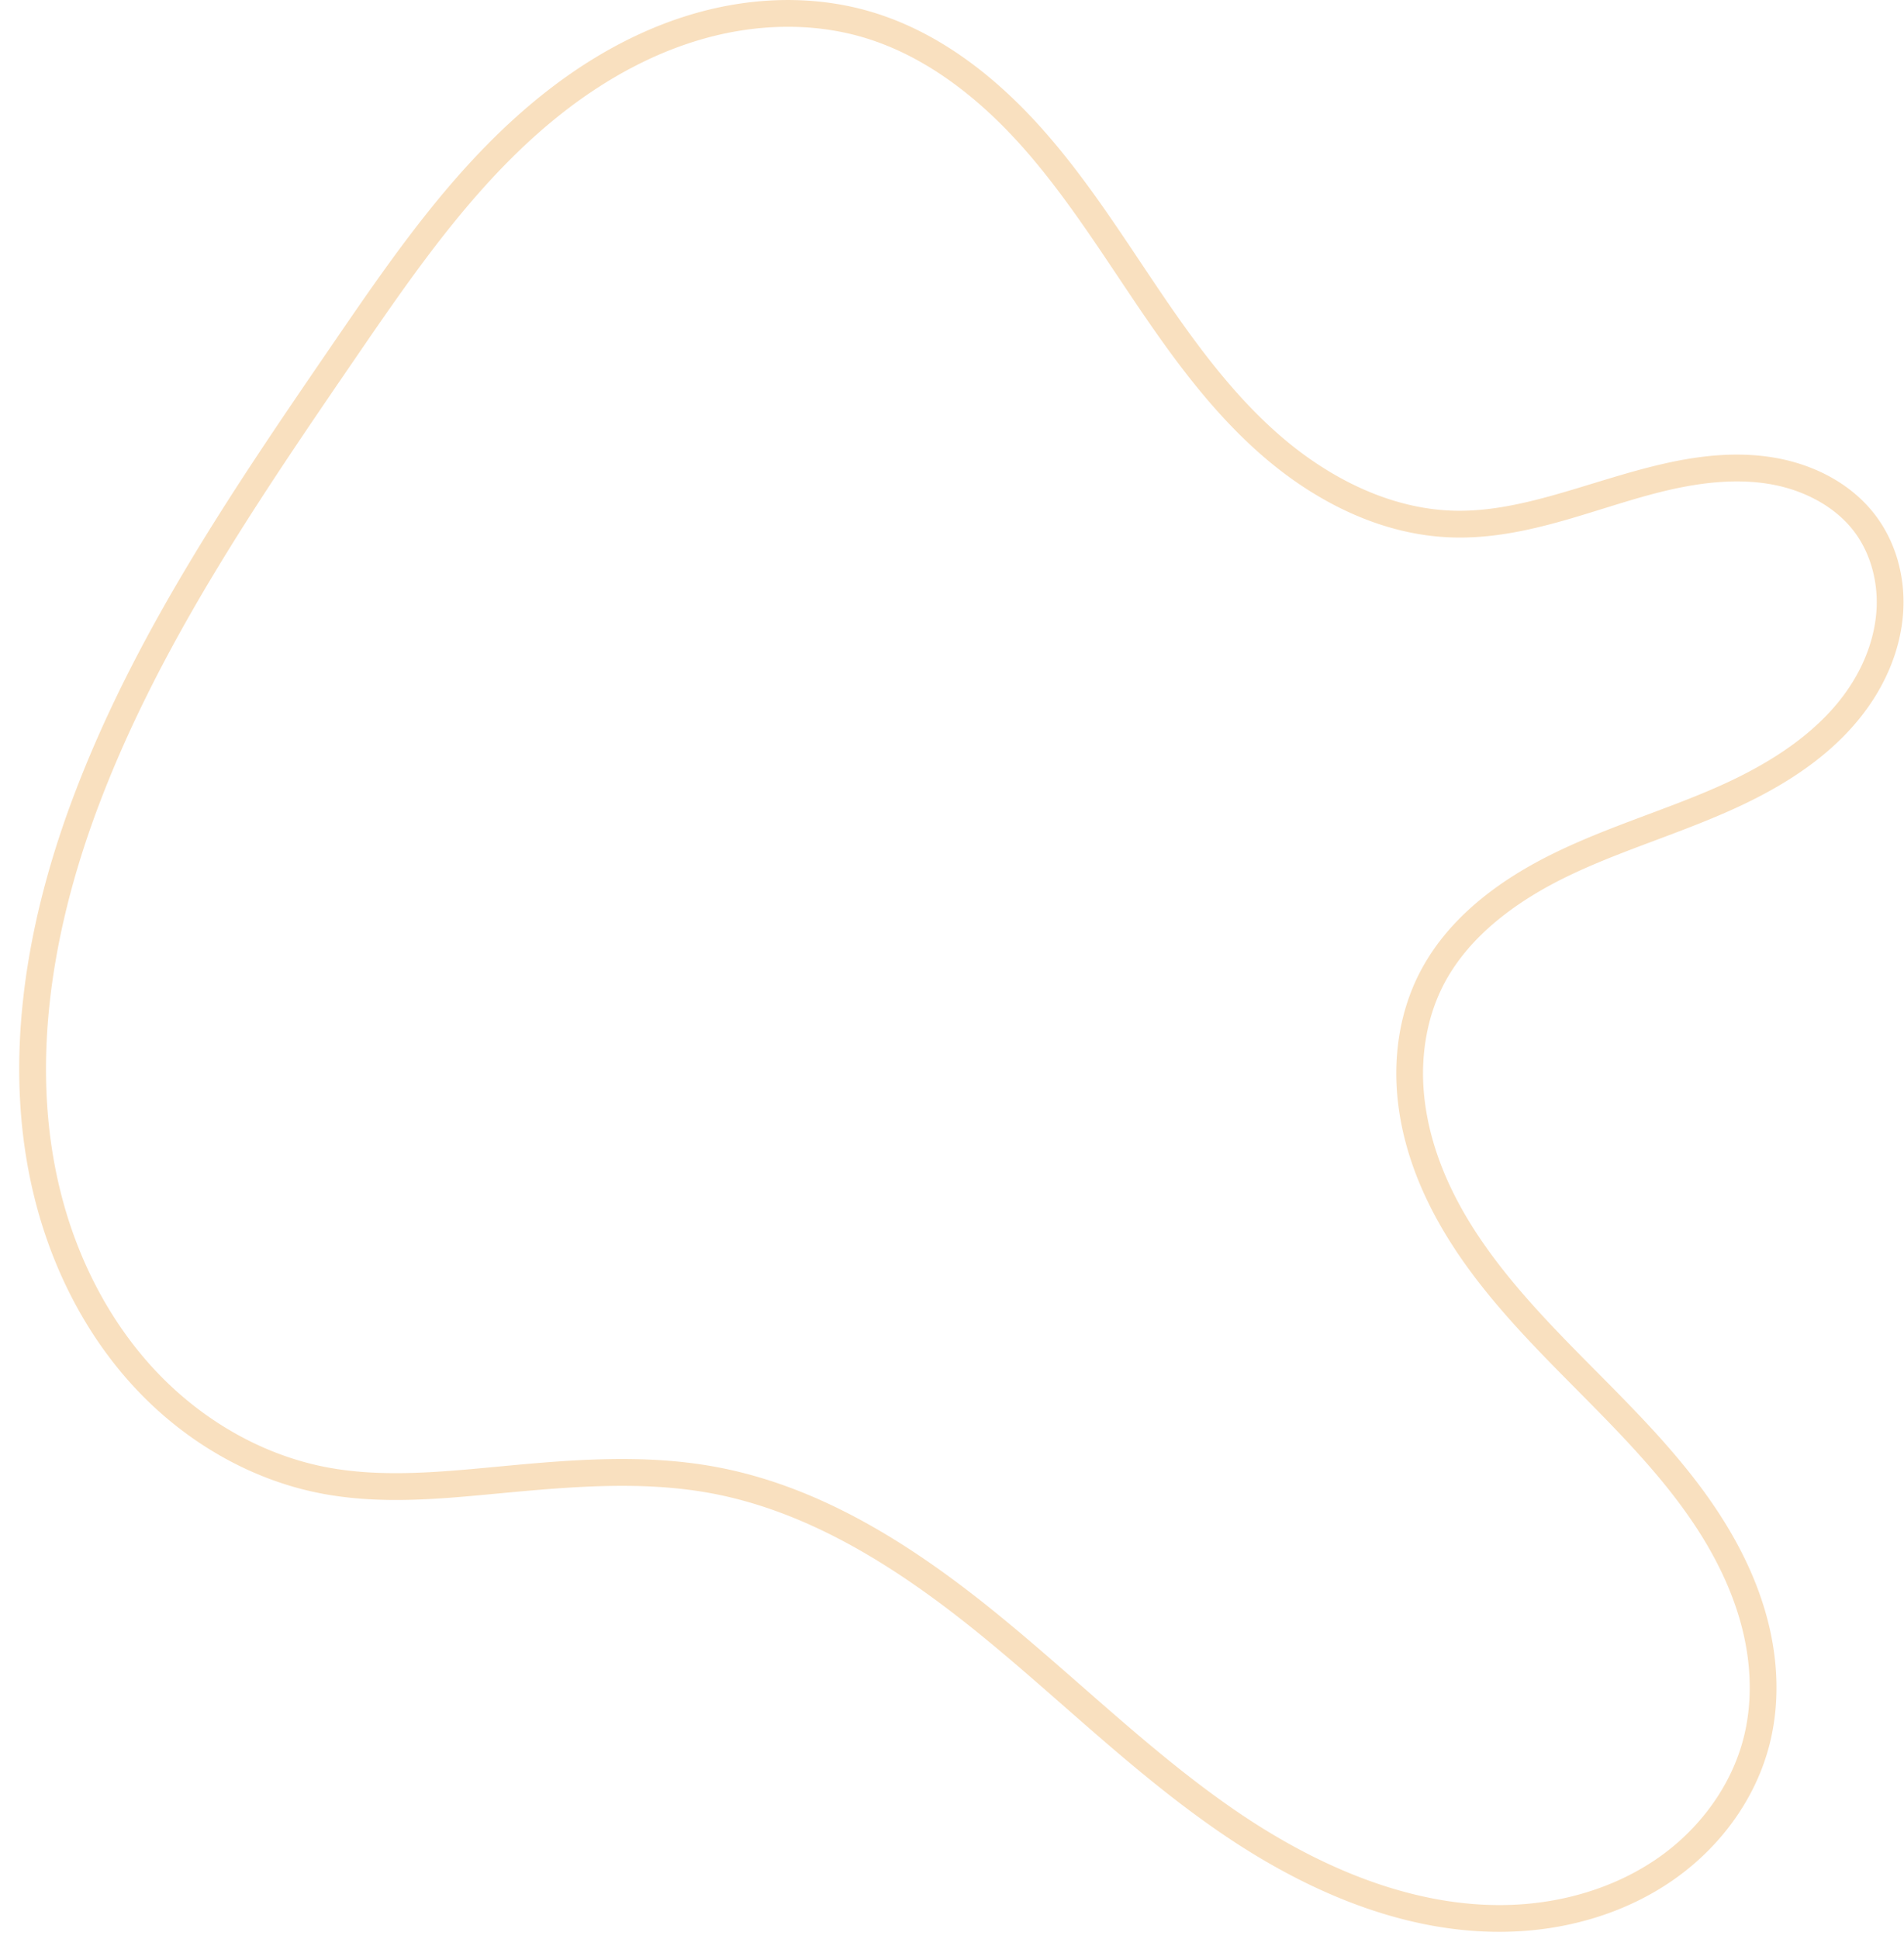 <?xml version="1.0" encoding="UTF-8" standalone="no"?><svg xmlns="http://www.w3.org/2000/svg" xmlns:xlink="http://www.w3.org/1999/xlink" fill="#f9e0bf" height="191.7" preserveAspectRatio="xMidYMid meet" version="1" viewBox="-1.9 -0.0 188.3 191.7" width="188.3" zoomAndPan="magnify"><g id="change1_1"><path color="#f9e0bf" d="m -1605.652,351.473 c -2.838,0.031 -5.67,0.447 -8.396,1.189 -5.447,1.482 -10.46,4.228 -14.875,7.637 -8.825,6.813 -15.176,16.071 -21.322,25.043 -9.815,14.327 -19.814,28.917 -25.928,45.402 -4.732,12.758 -7.024,26.978 -3.357,40.291 1.835,6.661 5.164,12.971 9.975,18.002 4.815,5.036 11.113,8.723 18.002,10.062 5.892,1.146 11.836,0.559 17.559,0.018 a 1.323,1.323 0 0 0 0,0.002 c 7.148,-0.676 14.289,-1.292 21.115,-0.018 9.81,1.832 18.626,7.497 26.561,13.949 7.941,6.458 15.321,13.842 23.994,19.746 8.688,5.914 19.04,10.33 29.764,9.57 5.369,-0.38 10.702,-2.094 15.121,-5.273 4.426,-3.185 7.848,-7.844 9.203,-13.188 0.949,-3.741 0.86,-7.665 0.025,-11.371 -0.833,-3.702 -2.393,-7.181 -4.342,-10.365 -3.895,-6.365 -9.258,-11.51 -14.324,-16.645 -5.064,-5.132 -9.968,-10.442 -12.935,-16.742 -1.482,-3.147 -2.462,-6.524 -2.66,-9.936 -0.198,-3.406 0.405,-6.867 1.912,-9.861 2.437,-4.841 7.162,-8.361 12.266,-10.844 5.119,-2.49 10.757,-4.129 16.203,-6.562 5.458,-2.439 10.874,-5.843 14.207,-11.115 1.671,-2.642 2.759,-5.708 2.881,-8.896 0.122,-3.199 -0.758,-6.47 -2.713,-9.084 -2.405,-3.216 -6.154,-5.088 -9.969,-5.754 -3.794,-0.663 -7.622,-0.207 -11.225,0.631 -7.196,1.674 -13.873,4.803 -20.643,4.594 -6.164,-0.191 -12.118,-3.152 -16.928,-7.275 -4.823,-4.134 -8.657,-9.405 -12.312,-14.816 -3.657,-5.413 -7.208,-11.049 -11.715,-16.023 -4.513,-4.982 -10.1,-9.319 -16.721,-11.244 -2.745,-0.798 -5.588,-1.154 -8.426,-1.123 z m 0.025,2.648 c 2.599,-0.028 5.187,0.296 7.662,1.016 5.977,1.738 11.203,5.737 15.498,10.479 4.302,4.749 7.795,10.27 11.482,15.729 3.689,5.46 7.645,10.941 12.783,15.346 5.151,4.416 11.618,7.695 18.568,7.91 7.609,0.235 14.509,-3.076 21.324,-4.662 3.402,-0.792 6.879,-1.174 10.17,-0.6 3.271,0.571 6.402,2.186 8.305,4.73 1.545,2.065 2.288,4.758 2.188,7.398 -0.101,2.65 -1.02,5.287 -2.473,7.584 -2.912,4.606 -7.839,7.786 -13.051,10.115 -5.223,2.334 -10.891,3.976 -16.281,6.598 -5.406,2.63 -10.653,6.433 -13.471,12.031 -1.747,3.47 -2.411,7.387 -2.189,11.205 0.221,3.813 1.305,7.512 2.906,10.912 3.2,6.794 8.344,12.3 13.445,17.471 5.099,5.168 10.293,10.188 13.953,16.168 1.829,2.988 3.262,6.207 4.018,9.564 0.755,3.354 0.82,6.867 -0.01,10.141 -1.183,4.665 -4.228,8.844 -8.184,11.689 -3.963,2.852 -8.832,4.434 -13.764,4.783 -9.877,0.7 -19.704,-3.41 -28.088,-9.117 -8.399,-5.717 -15.731,-13.041 -23.812,-19.613 -8.088,-6.578 -17.252,-12.539 -27.744,-14.498 -7.301,-1.363 -14.691,-0.693 -21.85,-0.016 -5.725,0.541 -11.416,1.067 -16.811,0.018 -6.29,-1.223 -12.131,-4.627 -16.594,-9.295 -4.468,-4.673 -7.606,-10.593 -9.336,-16.875 -3.463,-12.573 -1.318,-26.251 3.287,-38.668 5.964,-16.08 15.816,-30.5 25.631,-44.826 6.144,-8.969 12.364,-17.968 20.754,-24.445 4.192,-3.236 8.91,-5.805 13.955,-7.178 2.519,-0.686 5.128,-1.066 7.726,-1.094 z" style="-inkscape-stroke:none" transform="translate(1681.343 -351.47)"/></g></svg>